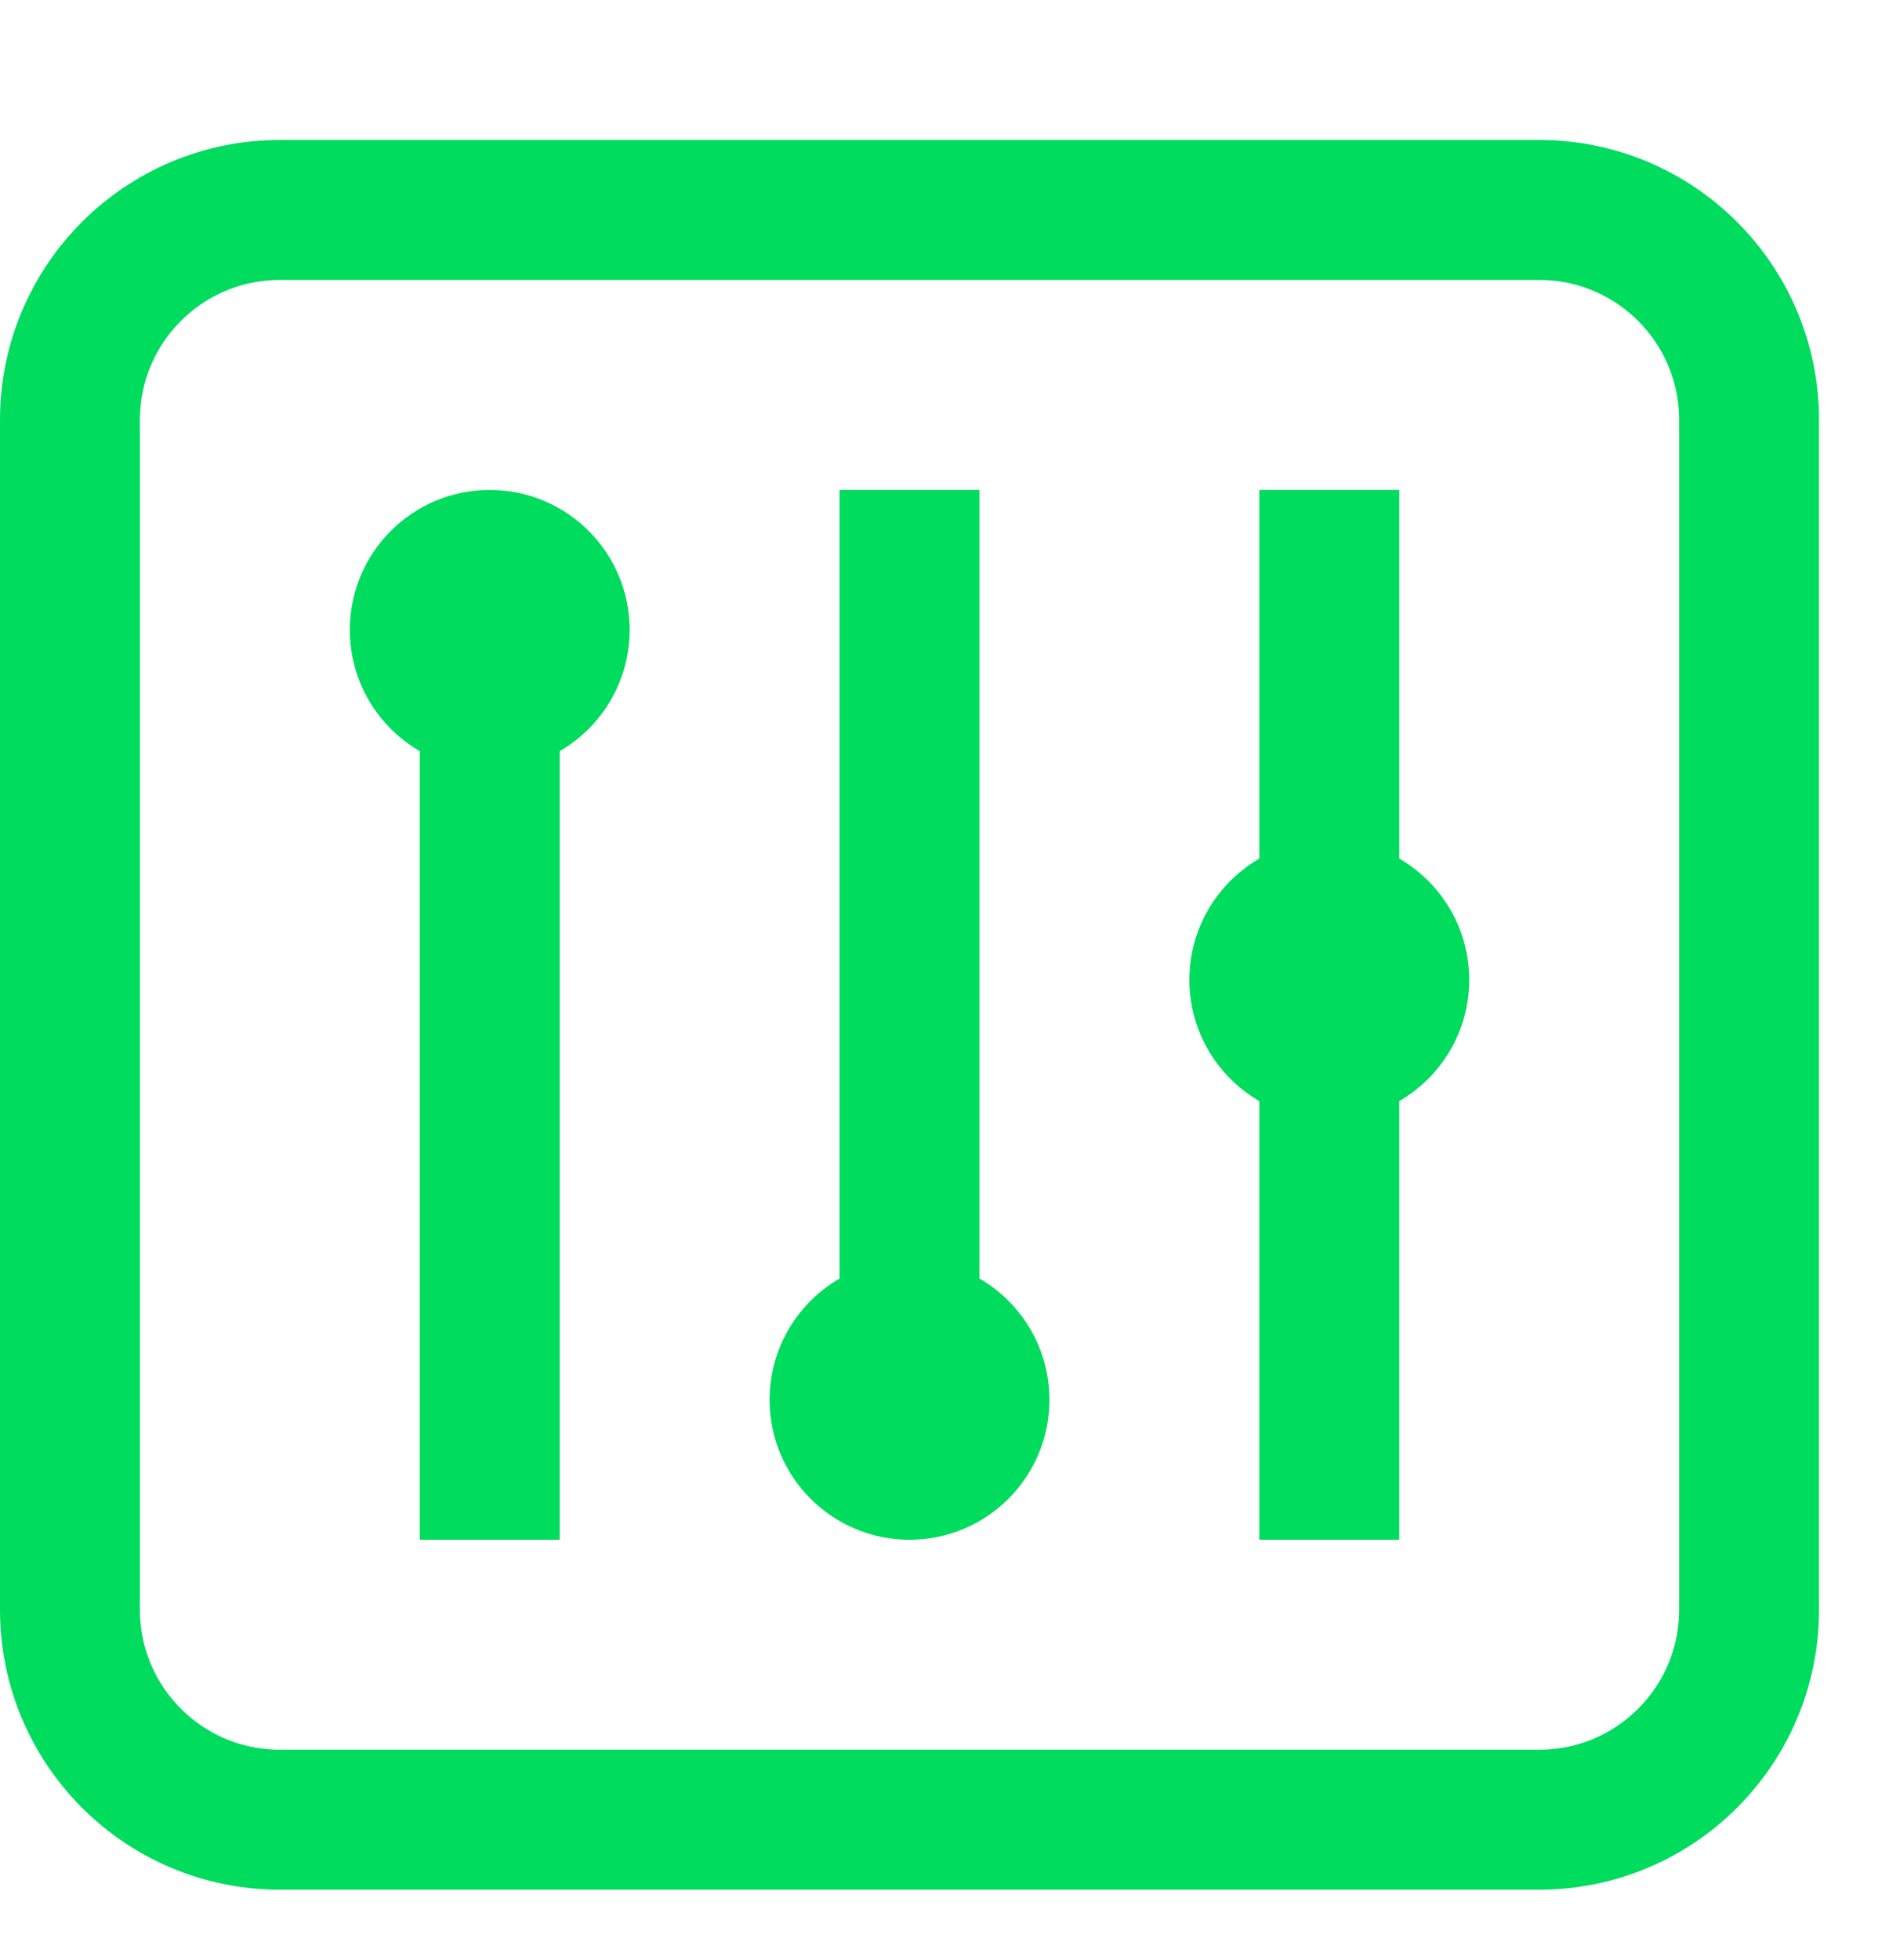 <svg width="27" height="28" viewBox="0 0 27 28" fill="none" xmlns="http://www.w3.org/2000/svg">
<path d="M22 3C23.657 3 25 4.343 25 6V23C25 24.657 23.657 26 22 26H4C2.343 26 1 24.657 1 23V6C1 4.343 2.343 3 4 3H22Z" stroke="#00DC5E" stroke-width="2"/>
<circle cx="7" cy="9" r="2" fill="#00DC5E"/>
<circle cx="13" cy="20" r="2" fill="#00DC5E"/>
<path d="M7 9V22M13 7V20M19 7V22" stroke="#00DC5E" stroke-width="2"/>
<circle cx="19" cy="14" r="2" fill="#00DC5E"/>
</svg>
